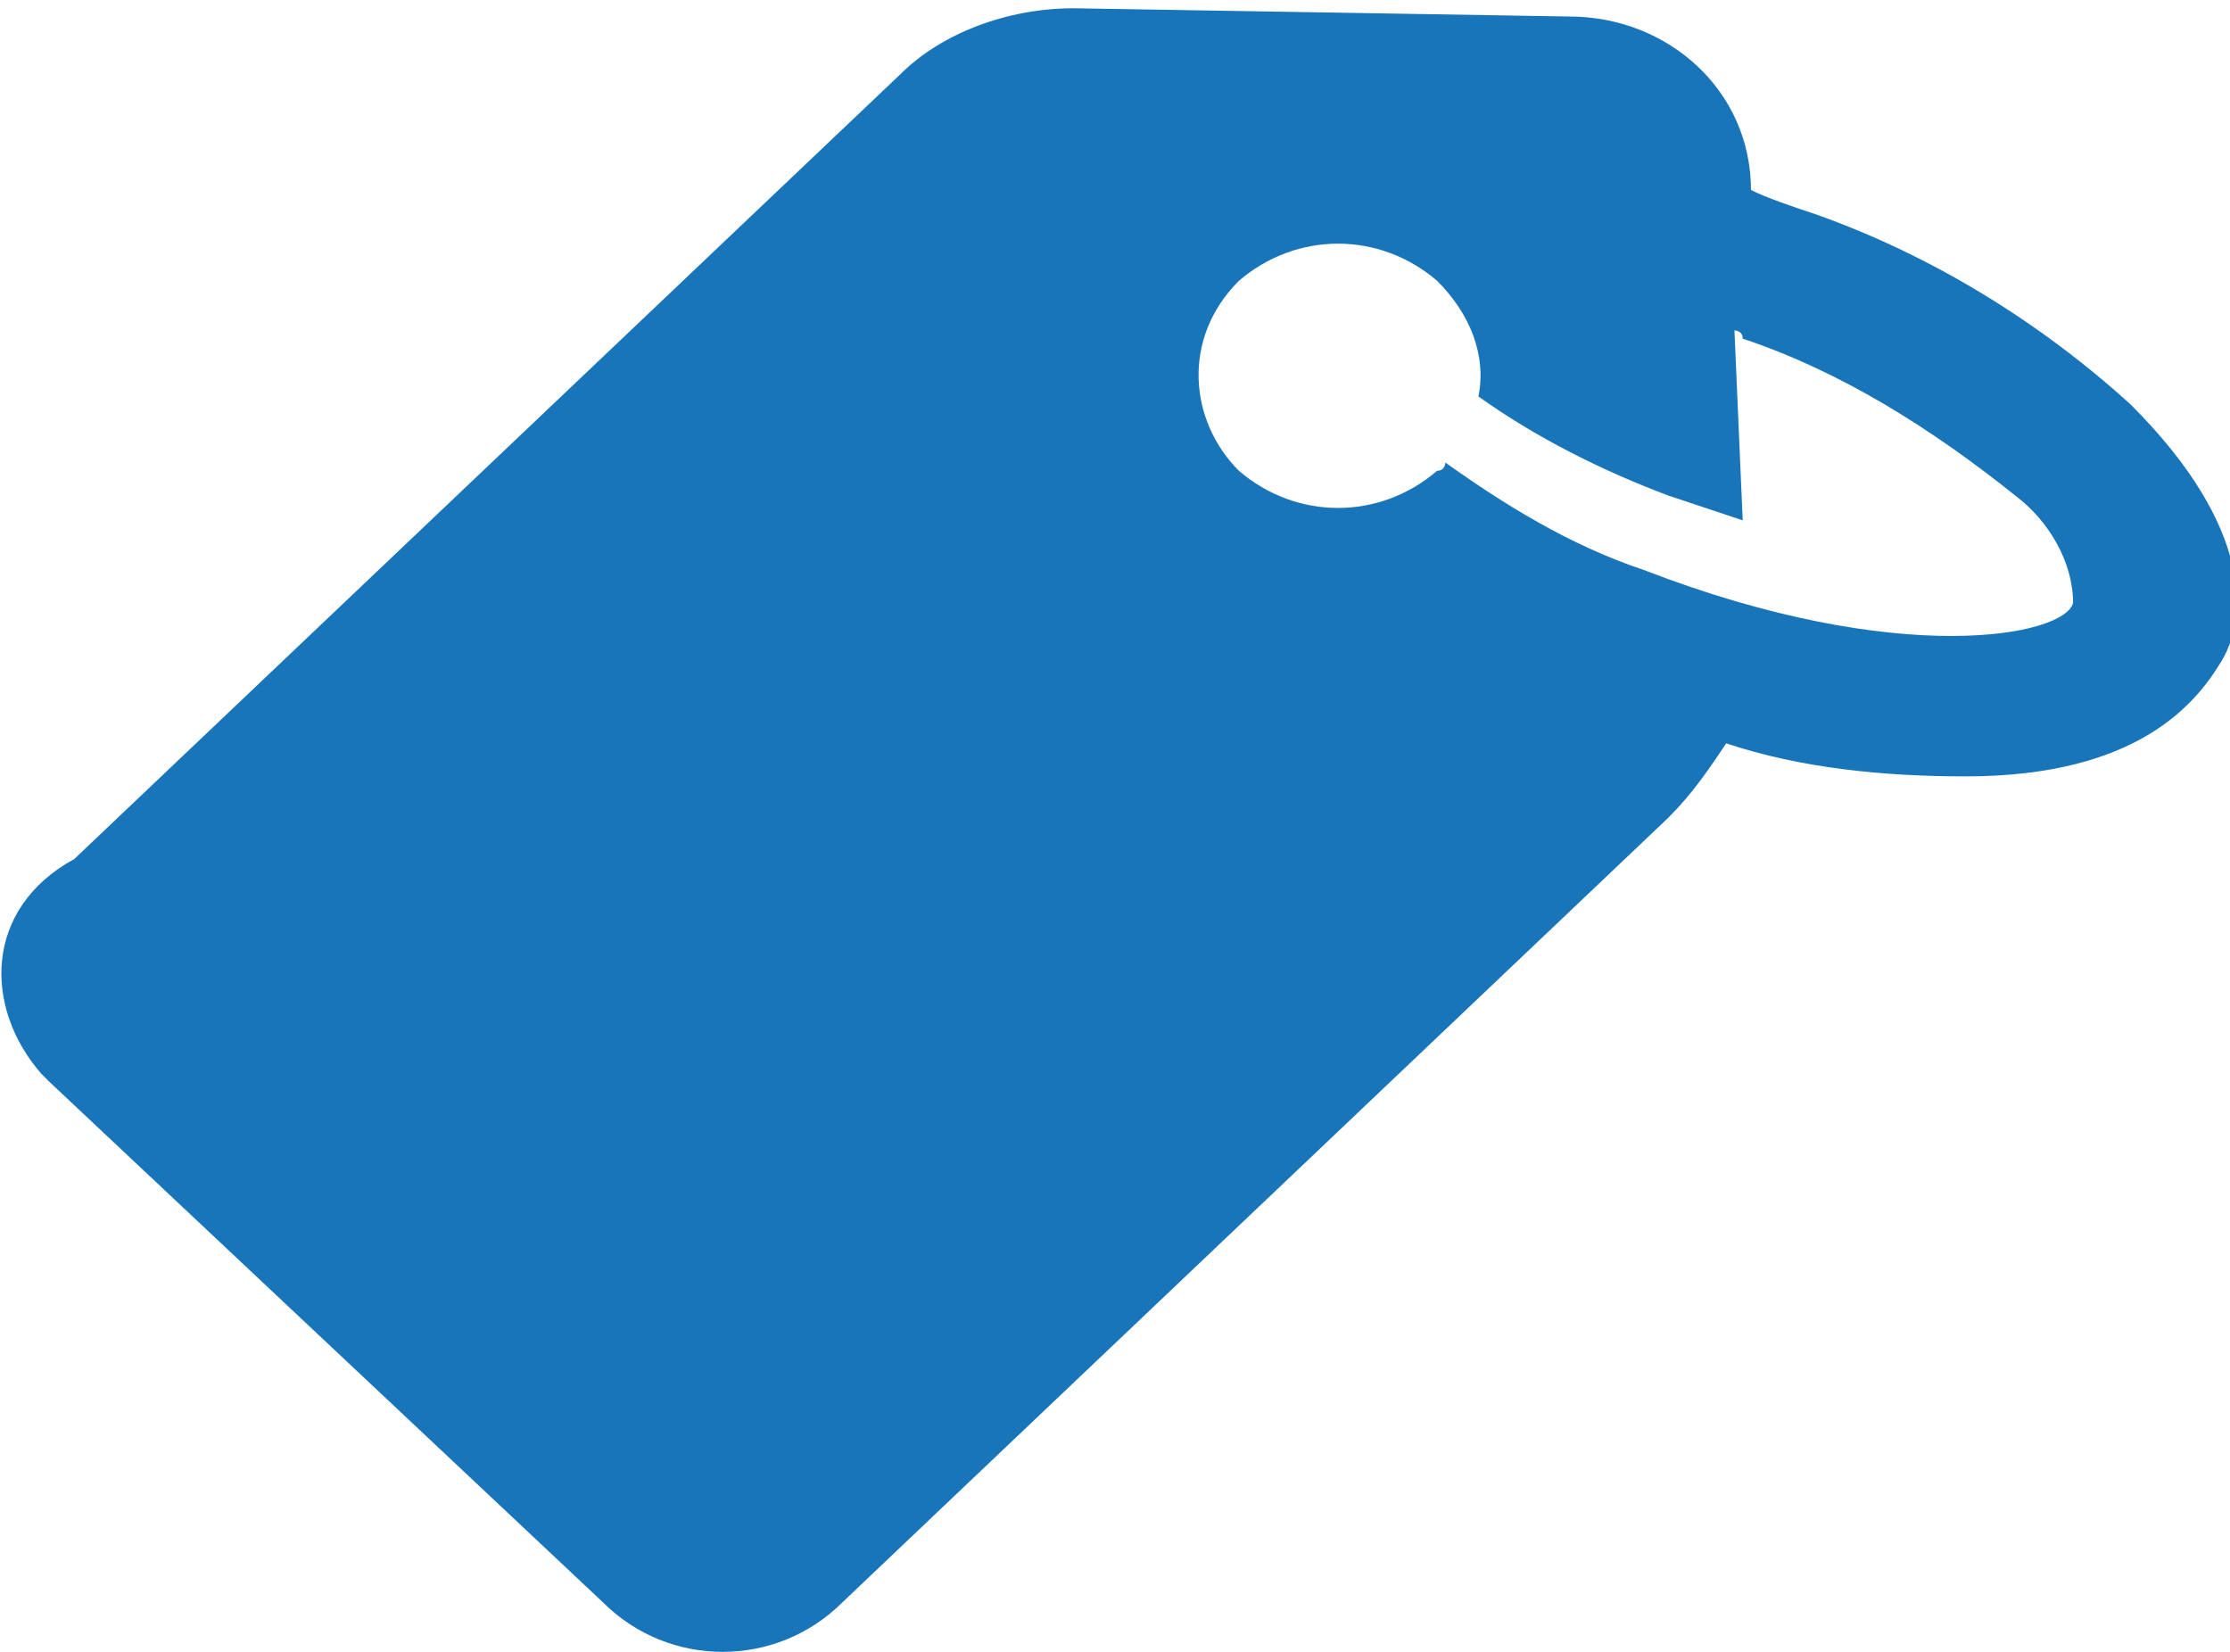 <?xml version="1.0" encoding="UTF-8"?> <!-- Generator: Adobe Illustrator 24.2.3, SVG Export Plug-In . SVG Version: 6.00 Build 0) --> <svg xmlns="http://www.w3.org/2000/svg" xmlns:xlink="http://www.w3.org/1999/xlink" id="Layer_1" x="0px" y="0px" viewBox="0 0 27 20" style="enable-background:new 0 0 27 20;" xml:space="preserve"> <style type="text/css"> .st0{fill-rule:evenodd;clip-rule:evenodd;fill:#1975BA;} </style> <path id="Shape_338_1" class="st0" d="M7.3,19.4c0.8,0.8,2.1,0.8,2.9,0l10-9.5c0.3-0.3,0.5-0.6,0.7-0.9c0.9,0.3,1.9,0.4,2.9,0.4 c2.1,0,2.8-0.9,3.1-1.4s0.4-1.6-1.1-3.1l0,0c-1.1-1-2.4-1.8-3.8-2.3c-0.3-0.1-0.6-0.2-0.8-0.3v0c0-1.2-1-2.1-2.2-2.1l-6-0.1 c-0.8,0-1.6,0.3-2.1,0.8l-10,9.5C-0.2,11-0.2,12.2,0.5,13c0,0,0.1,0.1,0.1,0.1L7.3,19.4z M15,3.4c0.7-0.6,1.7-0.6,2.4,0 c0.4,0.4,0.6,0.9,0.5,1.4c0.7,0.5,1.5,0.9,2.3,1.2c0.3,0.1,0.6,0.2,0.9,0.3L21,4c0,0,0.1,0,0.1,0.1c1.2,0.4,2.3,1.1,3.3,1.9 c0,0,0,0,0,0c0.4,0.3,0.7,0.8,0.7,1.3C25,7.7,23,8.1,19.9,6.9c-0.9-0.3-1.7-0.8-2.4-1.3c0,0,0,0.1-0.1,0.1c-0.7,0.6-1.7,0.6-2.4,0 C14.4,5.1,14.3,4.1,15,3.4C14.9,3.5,15,3.4,15,3.4L15,3.4z"></path> </svg> 